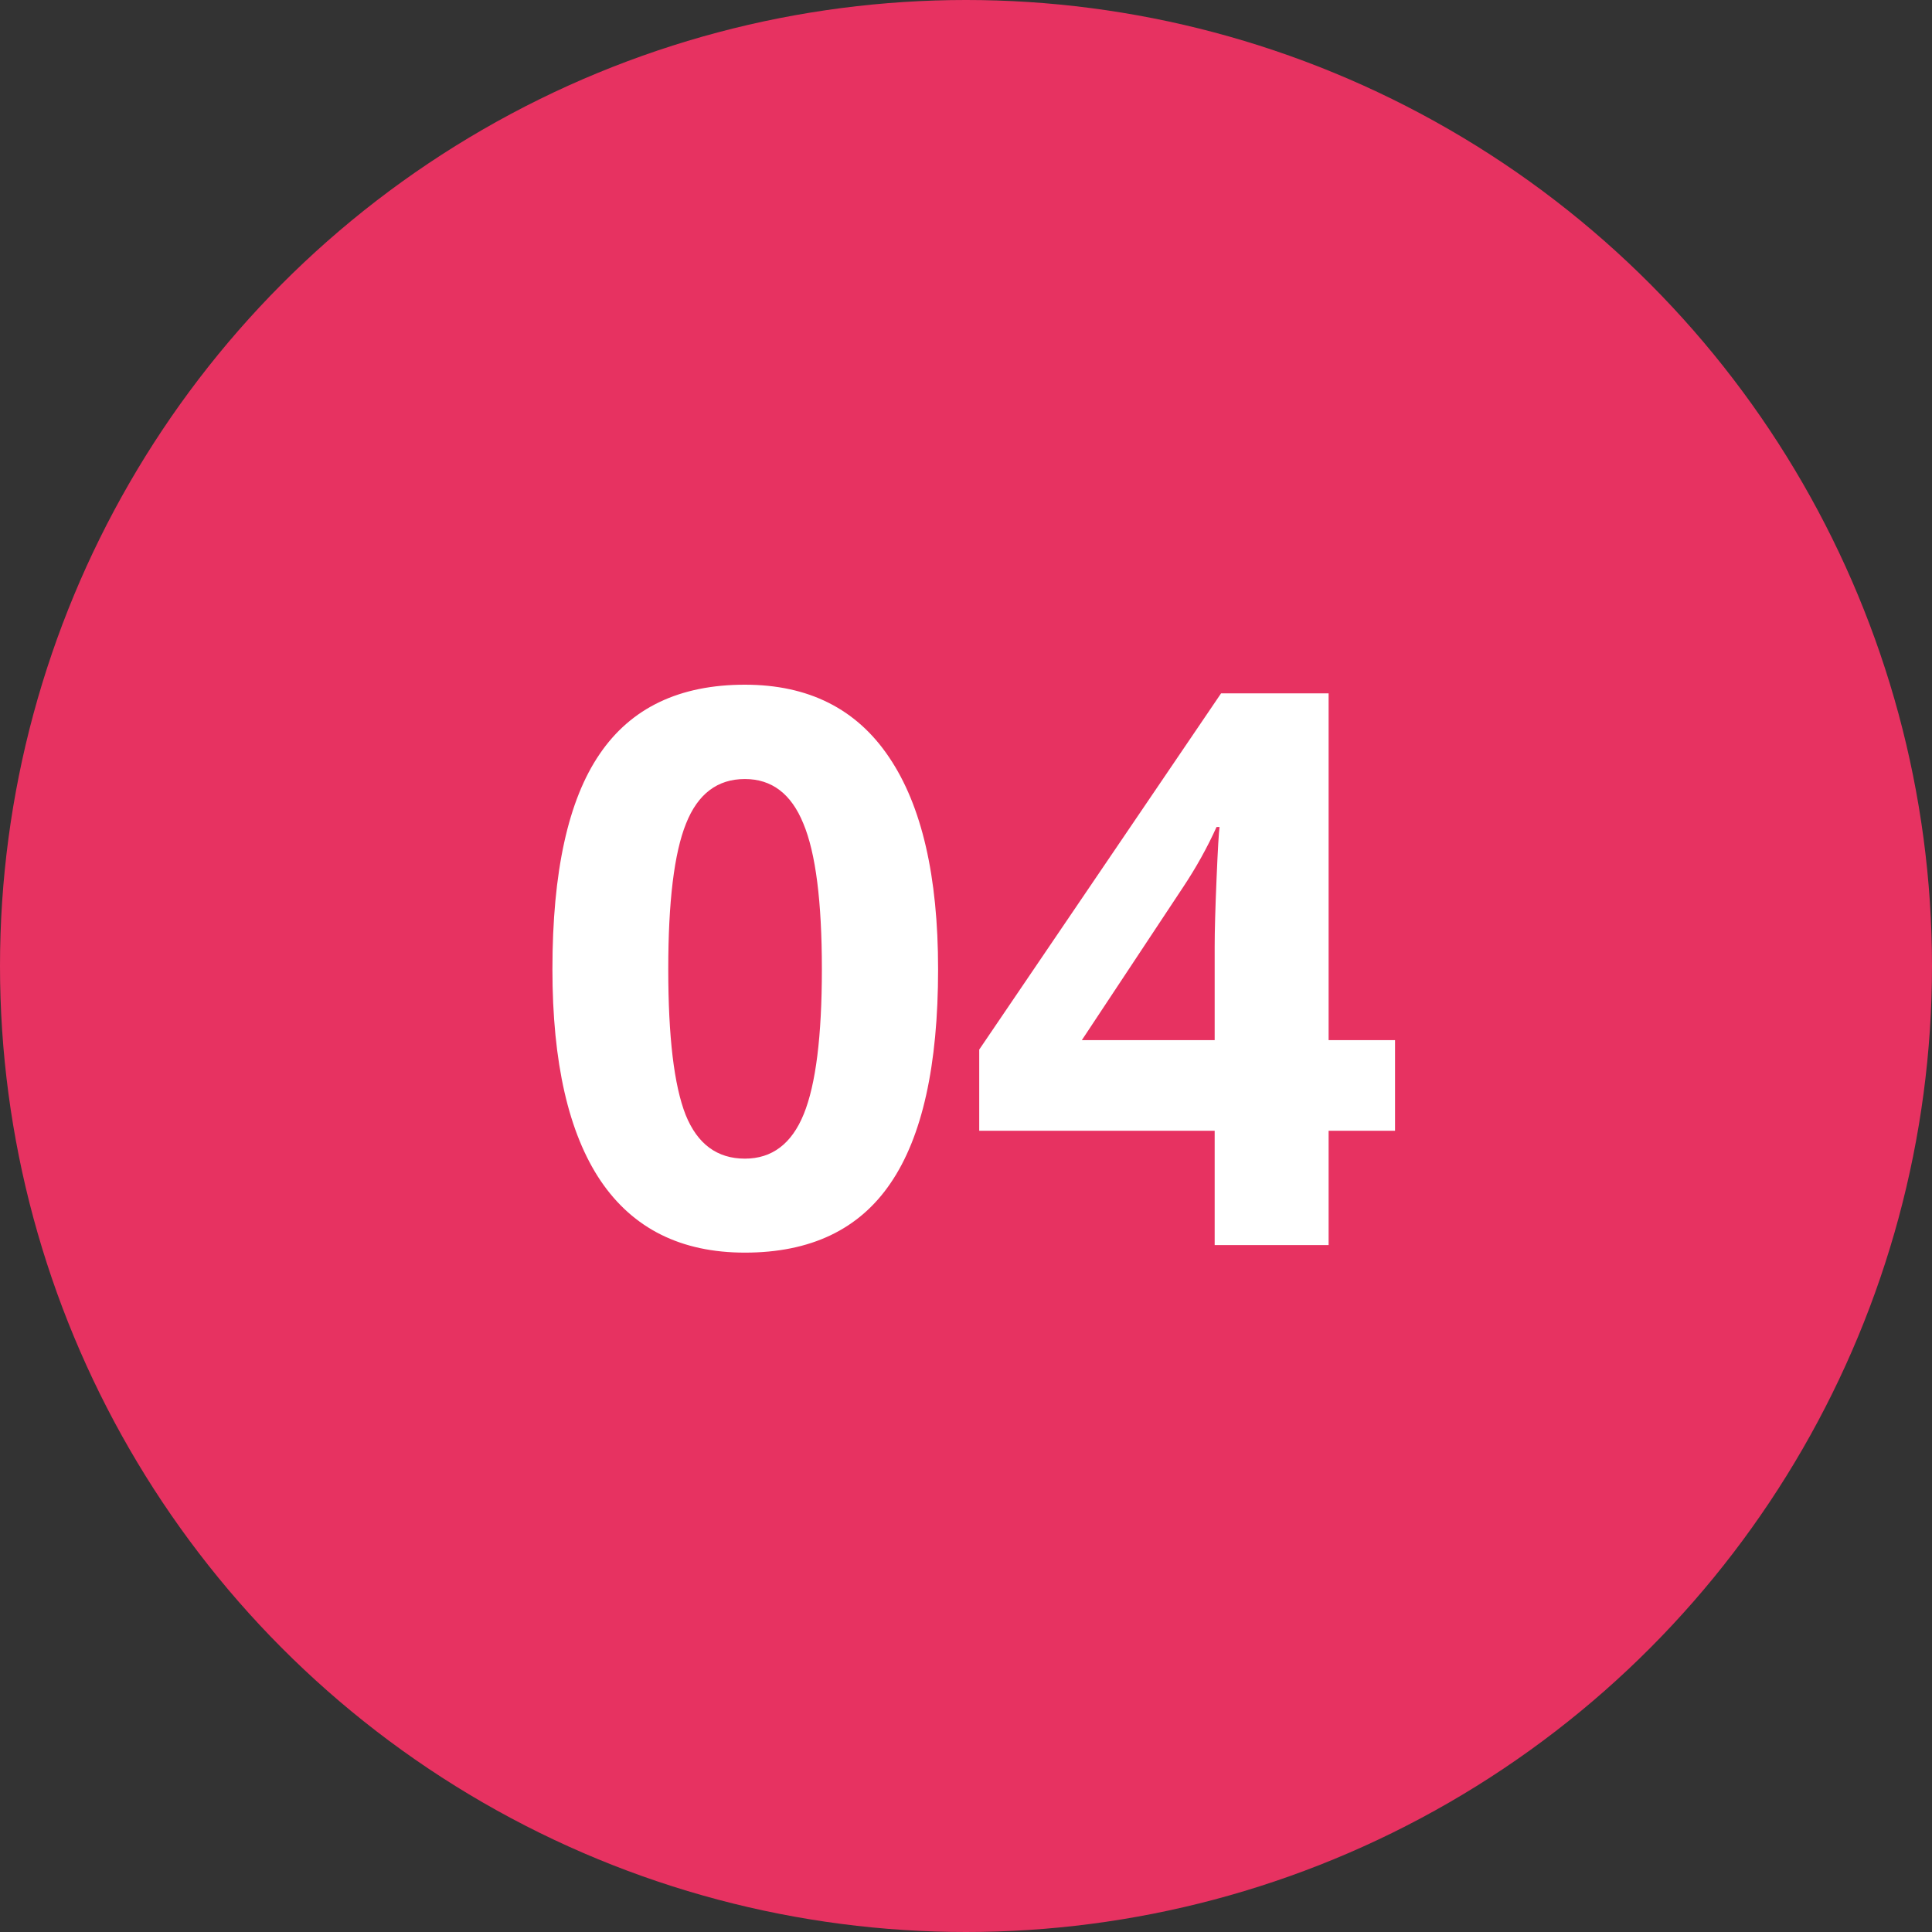 <?xml version="1.0" encoding="UTF-8"?> <svg xmlns="http://www.w3.org/2000/svg" width="45" height="45" viewBox="0 0 45 45" fill="none"><rect x="0" y="0" width="45" height="45" fill="#333333" stroke="none"/> <circle cx="22.5" cy="22.5" r="22.5" fill="#E73261"></circle> <path d="M21.85 22.575C21.85 24.819 21.48 26.48 20.742 27.559C20.01 28.637 18.879 29.176 17.35 29.176C15.867 29.176 14.748 28.619 13.992 27.506C13.242 26.393 12.867 24.749 12.867 22.575C12.867 20.308 13.233 18.638 13.966 17.565C14.698 16.487 15.826 15.948 17.35 15.948C18.832 15.948 19.951 16.511 20.707 17.636C21.469 18.761 21.85 20.407 21.85 22.575ZM15.565 22.575C15.565 24.151 15.7 25.282 15.97 25.968C16.245 26.648 16.705 26.987 17.35 26.987C17.982 26.987 18.439 26.642 18.721 25.95C19.002 25.259 19.143 24.134 19.143 22.575C19.143 20.999 18.999 19.868 18.712 19.183C18.431 18.491 17.977 18.145 17.35 18.145C16.711 18.145 16.254 18.491 15.979 19.183C15.703 19.868 15.565 20.999 15.565 22.575ZM32.493 26.337H30.946V29H28.292V26.337H22.808V24.447L28.441 16.15H30.946V24.227H32.493V26.337ZM28.292 24.227V22.048C28.292 21.685 28.307 21.157 28.336 20.466C28.365 19.774 28.389 19.373 28.406 19.262H28.336C28.119 19.742 27.858 20.211 27.554 20.668L25.198 24.227H28.292Z" fill="white"></path> </svg> 